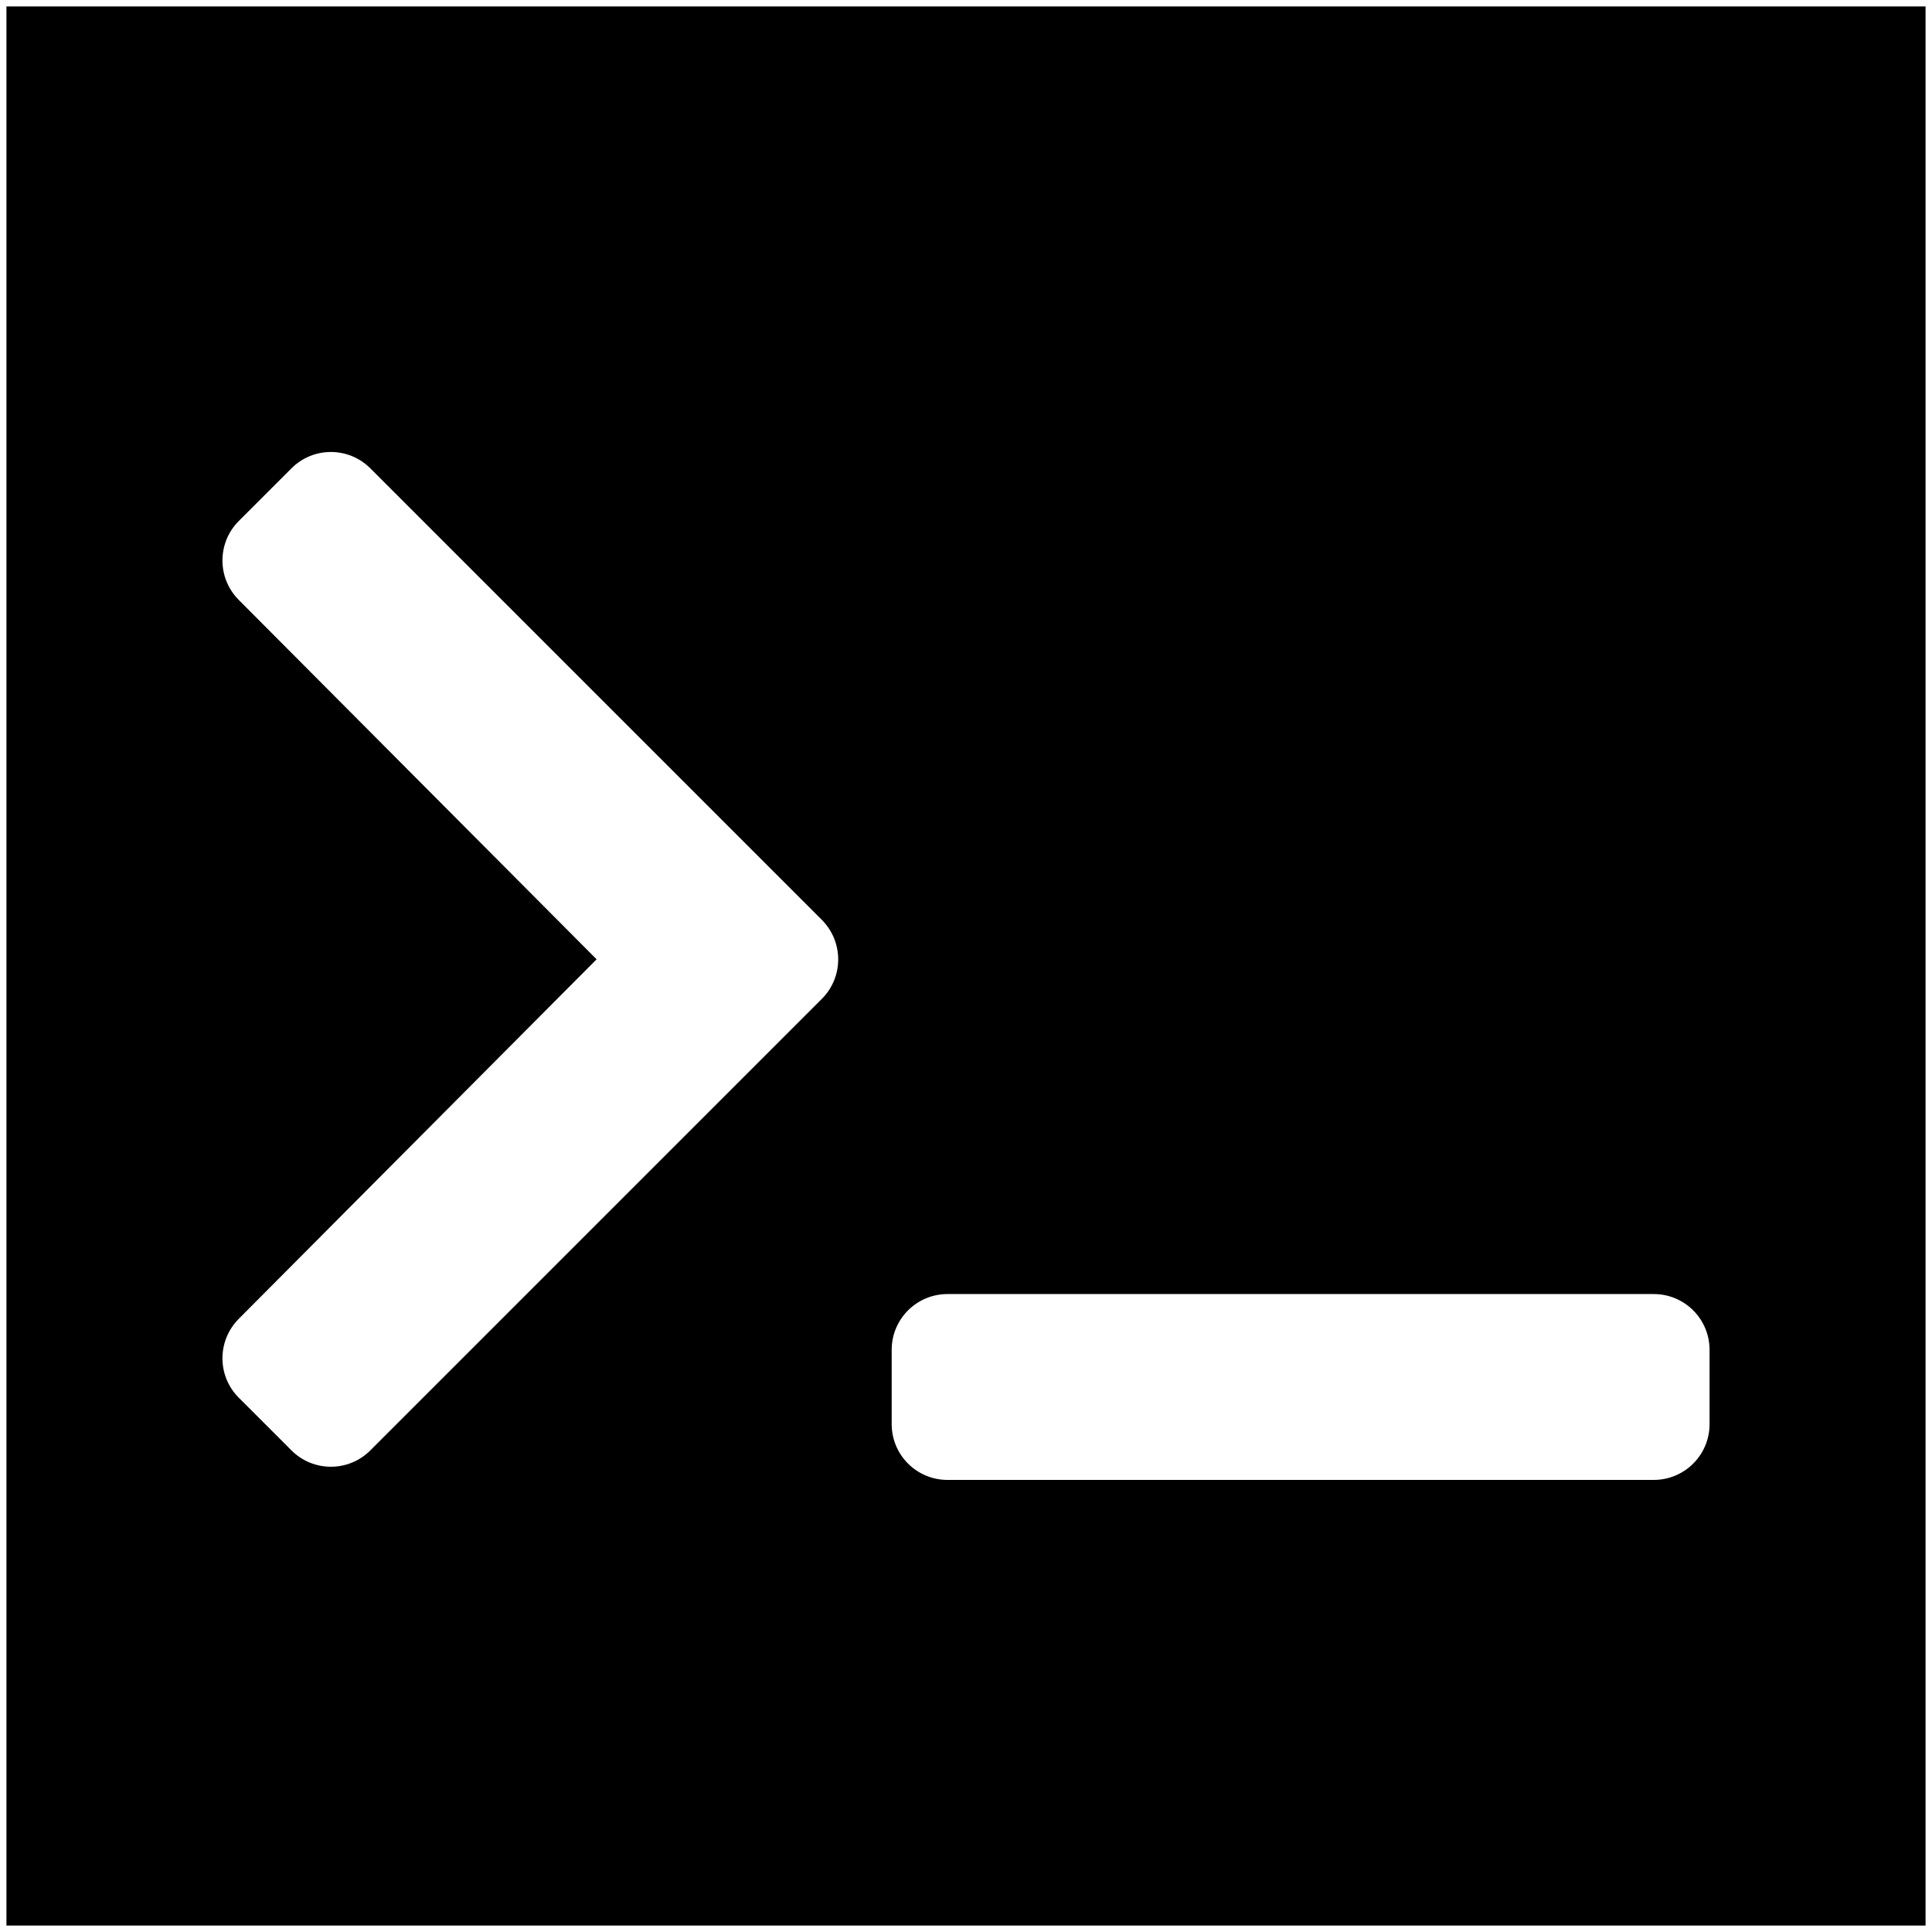 <?xml version="1.0" encoding="utf-8"?>
<!-- Generator: Adobe Illustrator 25.2.3, SVG Export Plug-In . SVG Version: 6.00 Build 0)  -->
<svg version="1.1" id="Layer_1" xmlns="http://www.w3.org/2000/svg" xmlns:xlink="http://www.w3.org/1999/xlink" x="0px" y="0px"
	 viewBox="0 0 150 150" style="enable-background:new 0 0 150 150;" xml:space="preserve">
<rect x="0" y="0" width="150" height="150" fill="#808080" stroke="none"/>
<style type="text/css">
	.st0{stroke:#FFFFFF;stroke-miterlimit:10;}
	.st1{fill:#FFFFFF;}
</style>
<rect class="st0" width="150" height="150"/>
<g>
	<path class="st1" d="M63.81,77.55l-35.06,35.06c-1.69,1.69-4.43,1.69-6.12,0l-4.09-4.09c-1.69-1.69-1.69-4.42-0.01-6.12
		l27.79-27.92L18.53,46.57c-1.68-1.69-1.68-4.43,0.01-6.12l4.09-4.09c1.69-1.69,4.43-1.69,6.12,0l35.06,35.06
		C65.5,73.12,65.5,75.86,63.81,77.55z"/>
	<path class="st1" d="M132.73,110.57v-5.77c0-2.39-1.94-4.33-4.33-4.33H73.56c-2.39,0-4.33,1.94-4.33,4.33v5.77
		c0,2.39,1.94,4.33,4.33,4.33h54.84C130.79,114.9,132.73,112.96,132.73,110.57z"/>
</g>
</svg>
